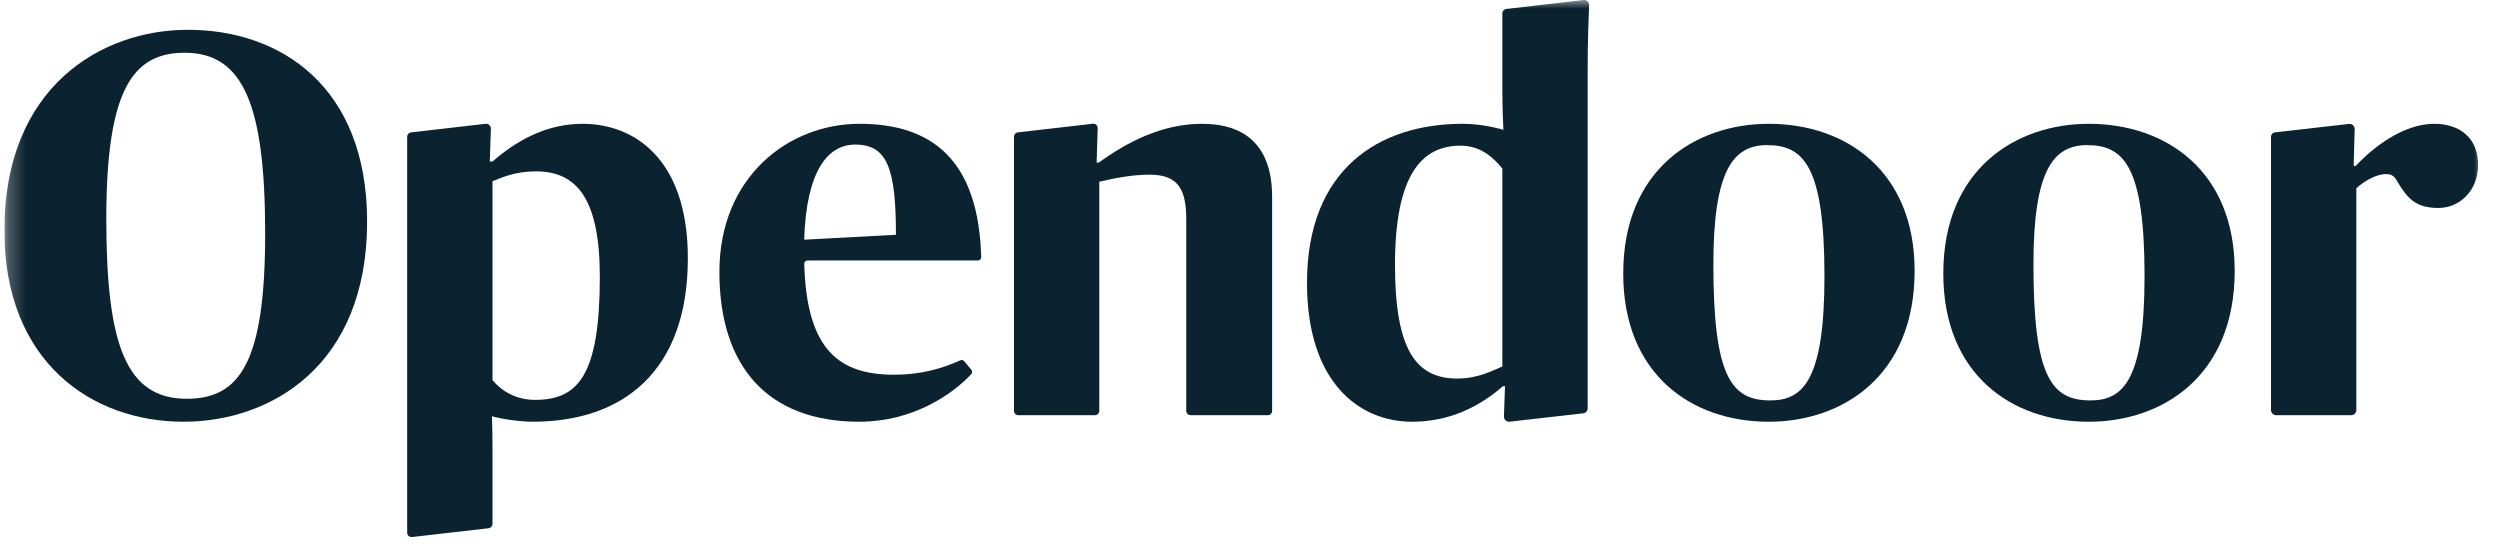 <svg xmlns="http://www.w3.org/2000/svg" width="144" height="32" viewBox="0 0 144 32" fill="none"><g clip-path="url(#clip0_144_1277)"><mask id="mask0_144_1277" style="mask-type:luminance" maskUnits="userSpaceOnUse" x="0" y="0" width="144" height="32"><path d="M143.019 0H0.25V32H143.019V0Z" fill="white"></path></mask><g mask="url(#mask0_144_1277)"><path fill-rule="evenodd" clip-rule="evenodd" d="M15.273 13.46C15.273 6.092 14.036 3.038 10.636 3.038C7.638 3.038 6.123 5.179 6.123 12.61C6.123 19.946 7.298 22.969 10.76 22.969C13.82 22.969 15.273 20.859 15.273 13.46ZM0.25 13.271C0.25 4.99 5.845 1.716 10.822 1.716C16.138 1.716 21.146 4.959 21.146 12.768C21.146 21.111 15.551 24.292 10.574 24.292C5.258 24.292 0.25 20.828 0.25 13.271Z" fill="#0B2330"></path><path fill-rule="evenodd" clip-rule="evenodd" d="M46.321 13.806L51.606 13.523C51.606 9.713 51.112 8.328 49.257 8.328C47.681 8.328 46.444 9.839 46.321 13.806ZM41.437 15.664C41.437 10.185 45.424 7.131 49.505 7.131C53.721 7.131 56.366 9.253 56.517 14.804C56.52 14.912 56.434 15.003 56.327 15.003H46.515C46.408 15.003 46.322 15.094 46.325 15.202C46.463 20.204 48.371 21.584 51.514 21.584C53.048 21.584 54.284 21.221 55.319 20.753C55.395 20.719 55.484 20.739 55.538 20.804L55.949 21.296C56.011 21.371 56.011 21.48 55.945 21.551C54.817 22.762 52.522 24.292 49.505 24.292C44.126 24.292 41.437 21.017 41.437 15.664Z" fill="#0B2330"></path><path fill-rule="evenodd" clip-rule="evenodd" d="M105.089 15.916C105.089 9.556 103.884 8.359 101.782 8.359C99.834 8.359 98.691 9.808 98.691 15.223C98.691 21.678 99.71 23.064 101.967 23.064C103.822 23.064 105.089 21.962 105.089 15.916ZM93.498 15.759C93.498 9.713 97.701 7.131 101.875 7.131C106.357 7.131 110.282 9.871 110.282 15.601C110.282 21.647 106.14 24.292 101.875 24.292C97.392 24.292 93.498 21.521 93.498 15.759Z" fill="#0B2330"></path><path fill-rule="evenodd" clip-rule="evenodd" d="M123.526 15.916C123.526 9.556 122.321 8.359 120.218 8.359C118.271 8.359 117.127 9.808 117.127 15.223C117.127 21.678 118.148 23.064 120.404 23.064C122.259 23.064 123.526 21.962 123.526 15.916ZM111.934 15.759C111.934 9.713 116.138 7.131 120.311 7.131C124.793 7.131 128.719 9.871 128.719 15.601C128.719 21.647 124.577 24.292 120.311 24.292C115.829 24.292 111.934 21.521 111.934 15.759Z" fill="#0B2330"></path><path fill-rule="evenodd" clip-rule="evenodd" d="M69.224 7.131C66.968 7.131 64.927 8.171 63.289 9.367H63.166L63.226 7.382C63.231 7.229 63.102 7.109 62.954 7.126L58.629 7.625C58.502 7.64 58.405 7.749 58.405 7.879V23.664C58.405 23.802 58.515 23.914 58.65 23.914H63.075C63.21 23.914 63.32 23.802 63.32 23.664V10.469C64 10.312 65.113 10.06 66.195 10.06C67.648 10.06 68.328 10.658 68.328 12.579V23.664C68.328 23.802 68.438 23.914 68.573 23.914H73.029C73.164 23.914 73.274 23.802 73.274 23.664V11.351C73.274 8.517 71.852 7.131 69.224 7.131Z" fill="#0B2330"></path><path fill-rule="evenodd" clip-rule="evenodd" d="M86.535 21.111C86.04 21.3 85.205 21.804 83.938 21.804C81.589 21.804 80.352 20.198 80.352 15.255C80.352 10.059 81.898 8.391 84.123 8.391C85.267 8.391 86.009 9.052 86.535 9.713V21.111ZM91.449 4.046C91.449 2.418 91.504 0.923 91.532 0.309C91.541 0.129 91.391 -0.015 91.216 0.001L86.764 0.516C86.634 0.528 86.535 0.639 86.535 0.772V5.179C86.535 6.313 86.596 7.478 86.596 7.478C85.947 7.289 85.082 7.131 84.247 7.131C79.425 7.131 75.283 9.745 75.283 16.294C75.283 22.024 78.281 24.292 81.341 24.292C83.505 24.292 85.236 23.41 86.566 22.245H86.689L86.626 23.983C86.619 24.168 86.778 24.315 86.958 24.289L91.199 23.806C91.342 23.786 91.449 23.661 91.449 23.513V4.046Z" fill="#0B2330"></path><path fill-rule="evenodd" clip-rule="evenodd" d="M140.207 7.131C138.414 7.131 136.652 8.517 135.694 9.556H135.57L135.63 7.44C135.635 7.26 135.483 7.117 135.307 7.137L131.033 7.625C130.906 7.64 130.81 7.749 130.81 7.88V23.617C130.81 23.781 130.94 23.914 131.101 23.914H135.433C135.594 23.914 135.725 23.781 135.725 23.617V10.847C136.157 10.438 136.868 10.028 137.424 10.028C137.703 10.028 137.888 10.091 138.074 10.438C138.661 11.414 139.126 11.978 140.454 11.978C141.66 11.978 142.738 11.004 142.738 9.493C142.738 7.95 141.69 7.131 140.207 7.131Z" fill="#0B2330"></path><path fill-rule="evenodd" clip-rule="evenodd" d="M30.81 23.032C29.759 23.032 28.924 22.559 28.368 21.898V10.437C28.863 10.248 29.635 9.87 30.872 9.87C33.221 9.87 34.55 11.445 34.55 15.947C34.55 21.71 33.252 23.032 30.81 23.032ZM33.561 7.131C31.397 7.131 29.666 8.17 28.368 9.304H28.213L28.273 7.42C28.279 7.248 28.133 7.111 27.966 7.131L23.676 7.625C23.549 7.639 23.453 7.749 23.453 7.88V28.77V30.679C23.453 30.831 23.584 30.951 23.733 30.933L28.145 30.426C28.272 30.411 28.368 30.302 28.368 30.171V28.77V25.897C28.368 24.796 28.337 23.977 28.337 23.977C29.017 24.166 30.037 24.291 30.686 24.291C35.849 24.291 39.62 21.426 39.62 14.877C39.62 9.115 36.498 7.131 33.561 7.131Z" fill="#0B2330"></path></g></g><defs><clipPath id="clip0_144_1277"><rect width="143" height="32" fill="white" transform="translate(0.25)"></rect></clipPath></defs></svg>